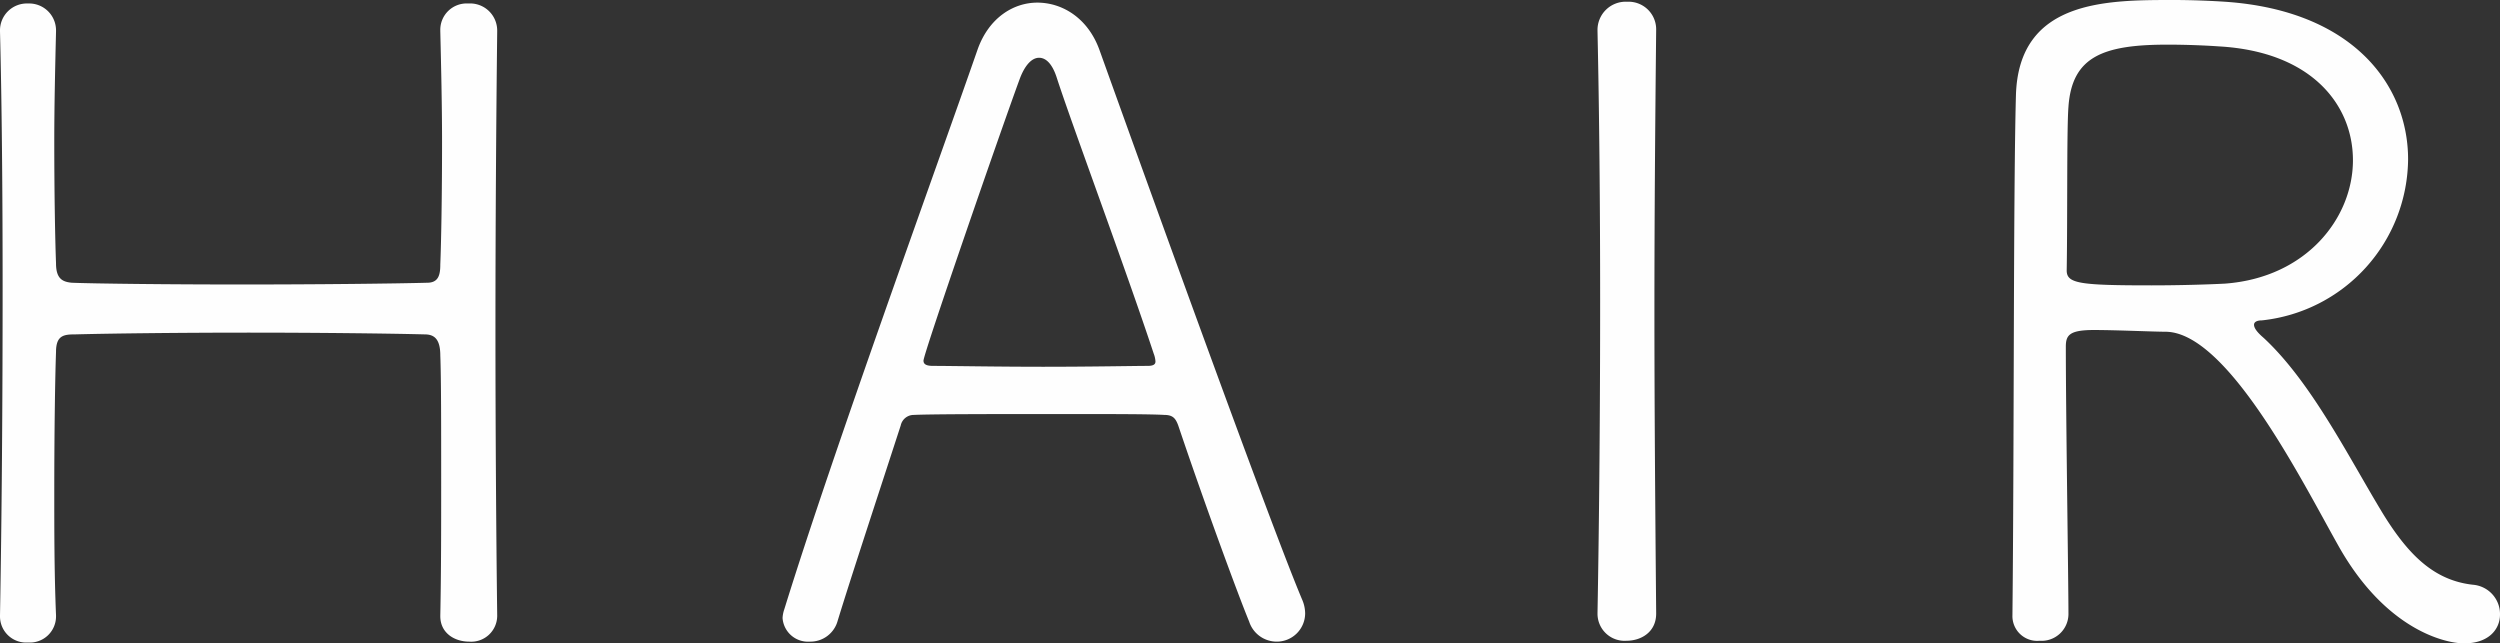 <svg xmlns="http://www.w3.org/2000/svg" width="314.16" height="80.85"><rect width="100%" height="100%" fill="#333333" stroke="none"/><path d="M62.48 77.33c-.11-8.58-.22-22.22-.22-36.08s.11-27.94.22-37.29v-.11A3.407 3.407 0 0058.85.44a3.312 3.312 0 00-3.52 3.41v.11c.11 4.62.22 9.46.22 13.86 0 6.82-.11 12.76-.22 15.4 0 1.32-.22 2.31-1.65 2.31-3.96.11-13.75.22-23.32.22-9.46 0-18.59-.11-21.34-.22-1.1-.11-1.98-.44-1.98-2.42-.11-2.86-.22-8.69-.22-15.4 0-4.4.11-9.13.22-13.75v-.11A3.377 3.377 0 003.52.44 3.377 3.377 0 000 3.85v.11c.22 8.47.33 20.02.33 32.23C.33 50.27.22 65.23 0 77.33v.11a3.287 3.287 0 003.52 3.3 3.287 3.287 0 003.52-3.3v-.11c-.22-5.28-.22-10.56-.22-15.4 0-7.92.11-14.74.22-17.71 0-2.09.99-2.2 2.42-2.2 4.07-.11 12.87-.22 21.78-.22s17.93.11 22.11.22c1.1 0 1.98.44 1.98 2.64.11 2.86.11 8.91.11 16.06 0 5.28 0 11.11-.11 16.61v.11c0 2.09 1.76 3.19 3.63 3.19a3.266 3.266 0 003.52-3.19zm101.53-.22a4.414 4.414 0 00-.33-1.65c-3.74-8.8-18.26-48.95-25.52-69.19-1.43-3.96-4.62-5.94-7.81-5.94-2.97 0-6.05 1.87-7.48 5.83-5.28 15.18-18.15 50.49-24.31 70.4a3.908 3.908 0 00-.22 1.1 3.2 3.2 0 003.41 2.97 3.555 3.555 0 003.52-2.64c1.65-5.39 5.06-15.73 7.92-24.53a1.675 1.675 0 011.65-1.32c2.31-.11 11-.11 18.81-.11 5.61 0 10.89 0 12.65.11 1.1 0 1.43.44 1.76 1.32 3.41 10.12 7.59 21.45 8.91 24.64a3.642 3.642 0 003.41 2.53 3.566 3.566 0 003.63-3.52zM145.2 45.43c0 .33-.22.55-.99.55-1.65 0-7.26.11-13.09.11-5.72 0-11.66-.11-13.86-.11-.88 0-1.21-.22-1.21-.66 0-.88 9.79-29.15 12.1-35.42.66-1.76 1.54-2.64 2.42-2.64s1.65.77 2.2 2.42c1.76 5.5 8.8 24.42 12.21 34.76a3.212 3.212 0 01.22.99zM208.12 77c-.11-12.43-.22-25.41-.22-37.95s.11-24.64.22-35.31v-.11a3.468 3.468 0 00-3.63-3.41 3.544 3.544 0 00-3.74 3.63v.11c.22 10.23.33 21.89.33 33.77 0 13.31-.11 26.95-.33 39.27v.11a3.4 3.4 0 003.63 3.41c1.87 0 3.74-1.1 3.74-3.41zm76.12-36.74a20.541 20.541 0 0018.37-20.24c0-9.35-6.93-18.7-22.99-19.8-1.65-.11-4.07-.22-6.49-.22-8.47 0-19.47 0-19.8 11.99-.33 11.88-.22 44.33-.44 65.34a3.112 3.112 0 003.41 3.19 3.379 3.379 0 003.63-3.3c0-4.07-.33-25.19-.33-33.66 0-1.43.44-2.09 3.52-2.09 2.86 0 7.59.22 9.13.22 7.7.22 16.94 18.59 21.45 26.62 5.94 10.78 13.53 12.54 15.95 12.54 3.08 0 4.51-1.76 4.51-3.63a3.7 3.7 0 00-3.41-3.74c-4.95-.55-8.14-3.85-11.22-8.8-4.29-7.04-9.02-16.61-15.07-22.22-.77-.66-1.21-1.21-1.21-1.65 0-.33.33-.55.99-.55zm11.44-20.13c0 7.26-5.83 14.74-16.06 15.51-2.09.11-5.72.22-9.24.22-9.02 0-10.67-.22-10.67-1.87.11-6.6 0-17.82.22-20.57.44-6.27 4.29-7.81 12.43-7.81 2.53 0 4.95.11 6.49.22 11.66.66 16.83 7.37 16.83 14.3z" fill="#fff" opacity=".996"/></svg>